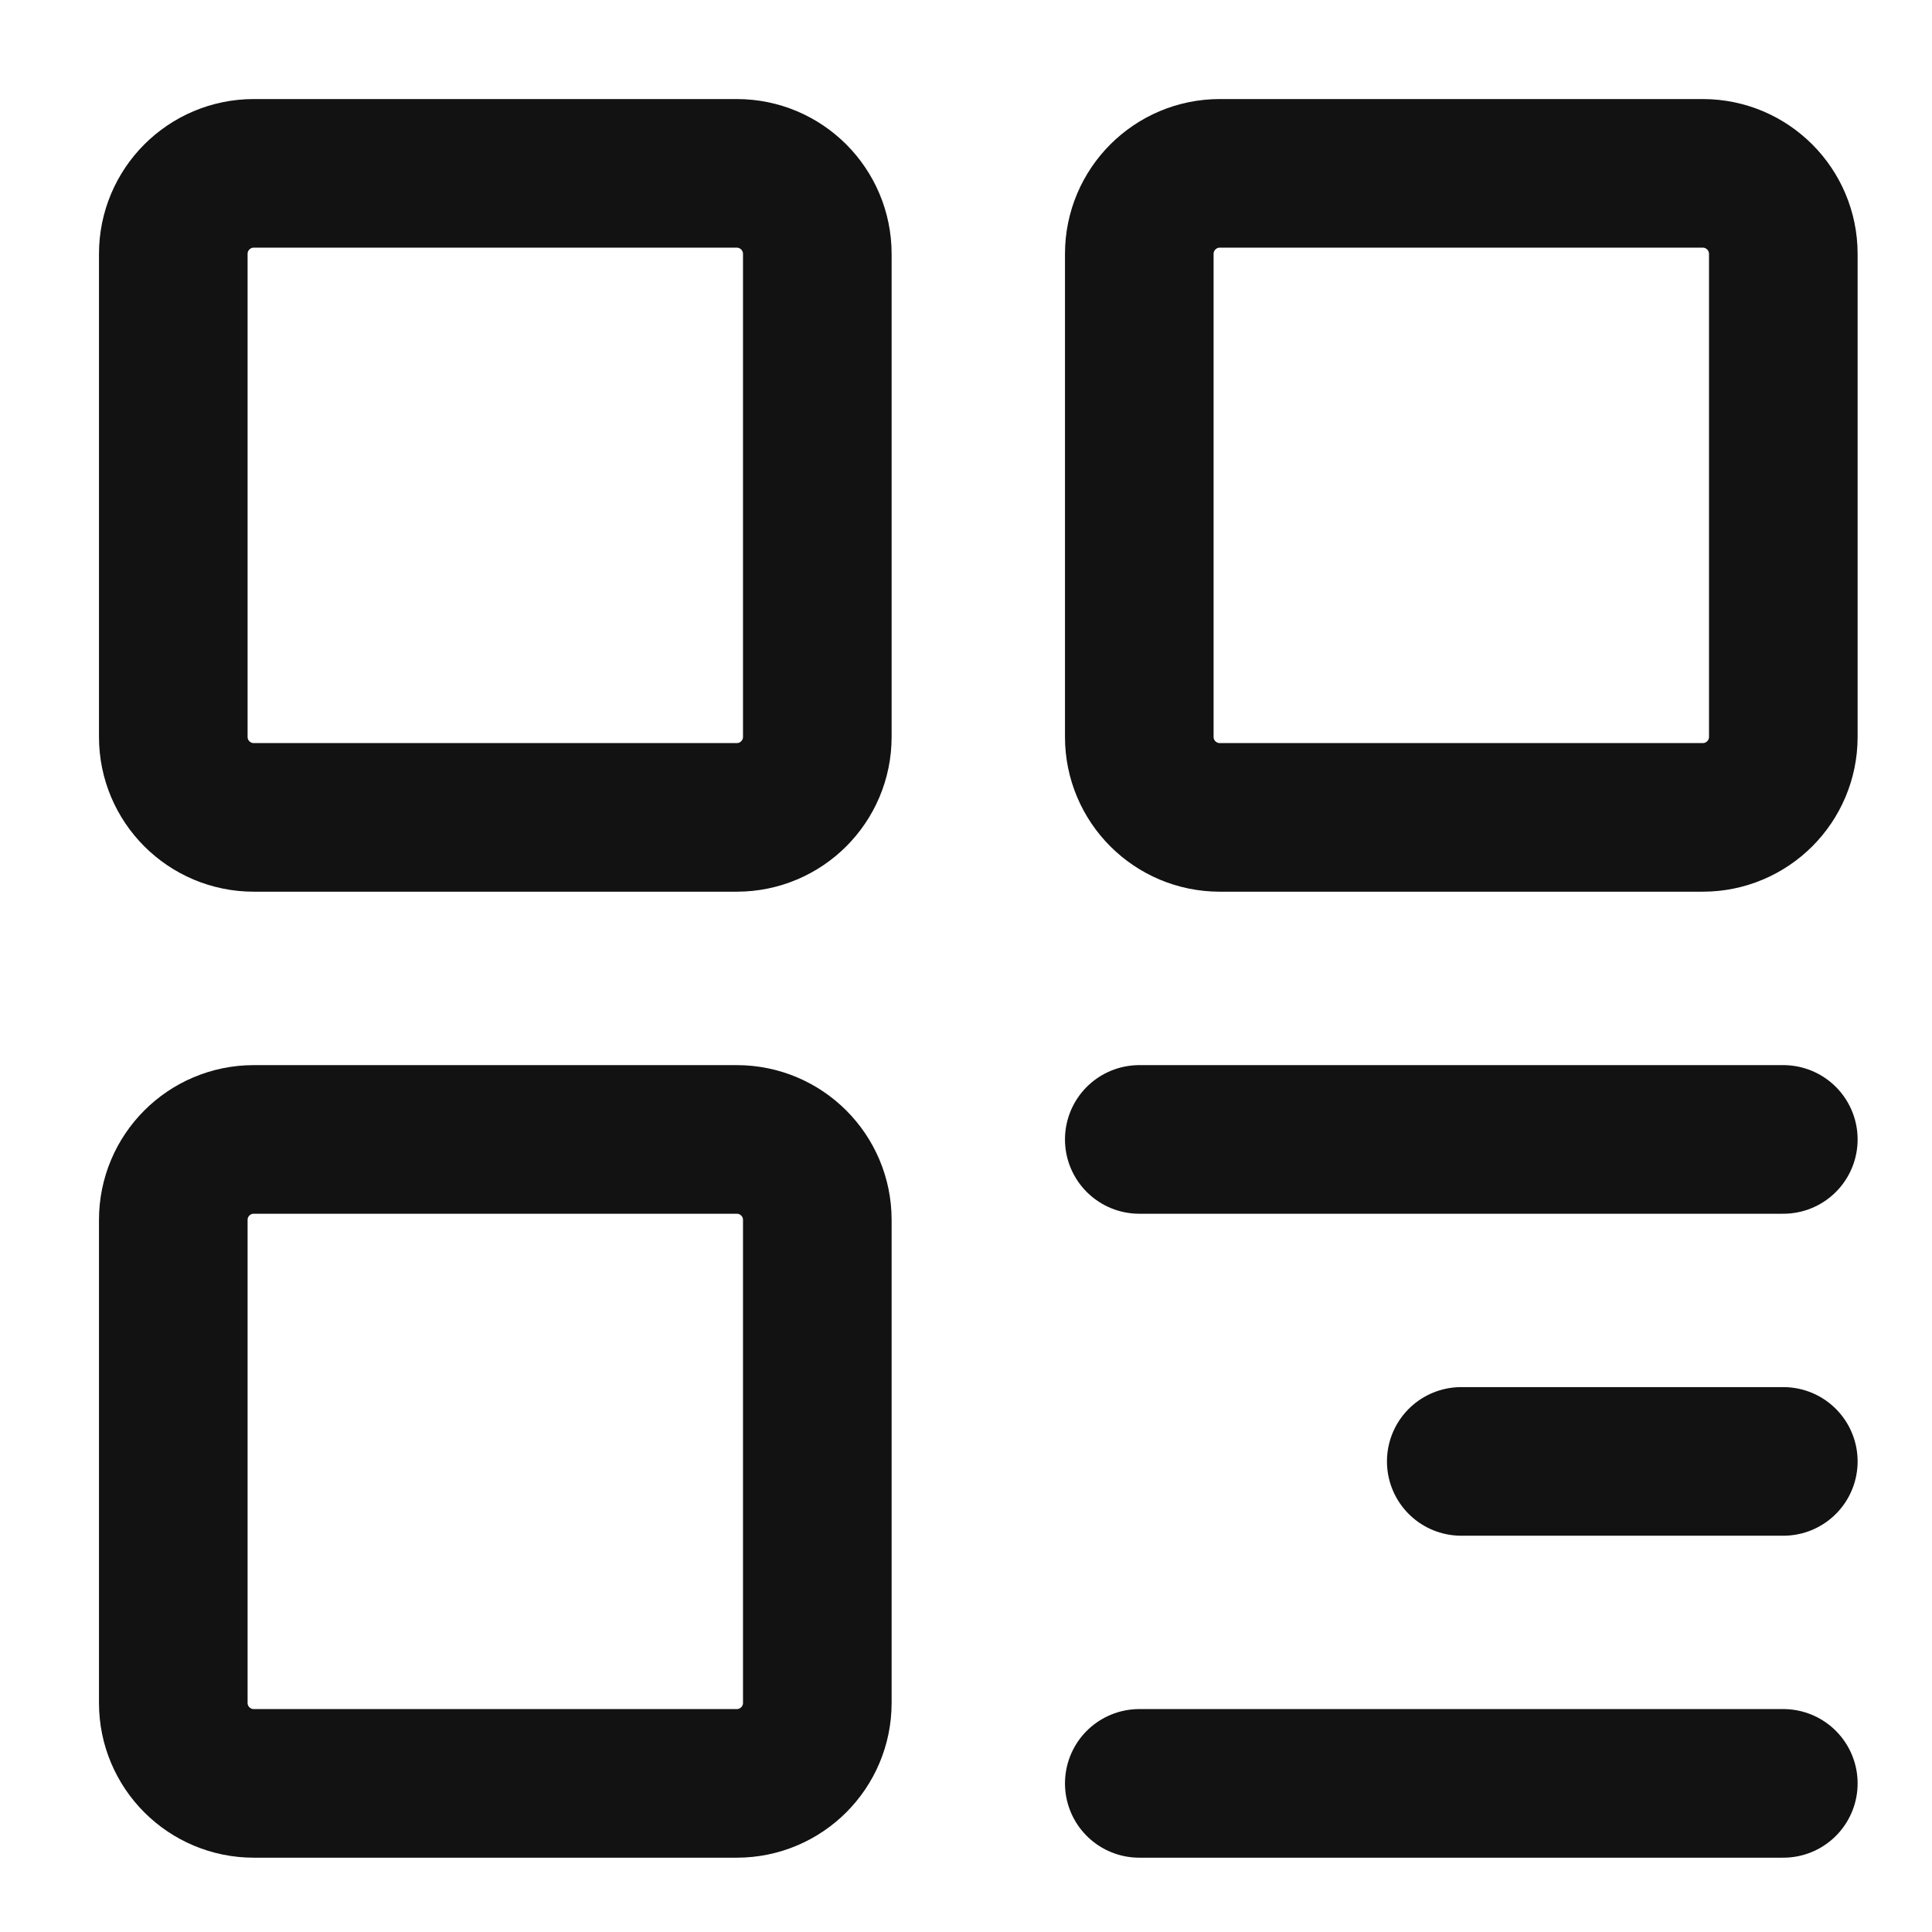 <svg width="26" height="26" viewBox="0 0 26 26" fill="none" xmlns="http://www.w3.org/2000/svg">
<g id="menu-ux 1">
<path id="Vector" d="M9.915 2.333H3.415C2.817 2.333 2.332 2.819 2.332 3.417V9.917C2.332 10.515 2.817 11 3.415 11H9.915C10.514 11 10.999 10.515 10.999 9.917V3.417C10.999 2.819 10.514 2.333 9.915 2.333Z" stroke="#121212" stroke-width="2" stroke-linejoin="round"/>
<path id="Vector_2" d="M9.915 15.334H3.415C2.817 15.334 2.332 15.819 2.332 16.417V22.917C2.332 23.515 2.817 24 3.415 24H9.915C10.514 24 10.999 23.515 10.999 22.917V16.417C10.999 15.819 10.514 15.334 9.915 15.334Z" stroke="#121212" stroke-width="2" stroke-linejoin="round"/>
<path id="Vector_3" d="M22.915 2.333H16.415C15.817 2.333 15.332 2.819 15.332 3.417V9.917C15.332 10.515 15.817 11 16.415 11H22.915C23.514 11 23.999 10.515 23.999 9.917V3.417C23.999 2.819 23.514 2.333 22.915 2.333Z" stroke="#121212" stroke-width="2" stroke-linejoin="round"/>
<path id="Vector_4" d="M15.332 24H23.999M15.332 15.334H23.999M19.665 19.667H23.999" stroke="#121212" stroke-width="2" stroke-linecap="round" stroke-linejoin="round"/>
</g>
</svg>

